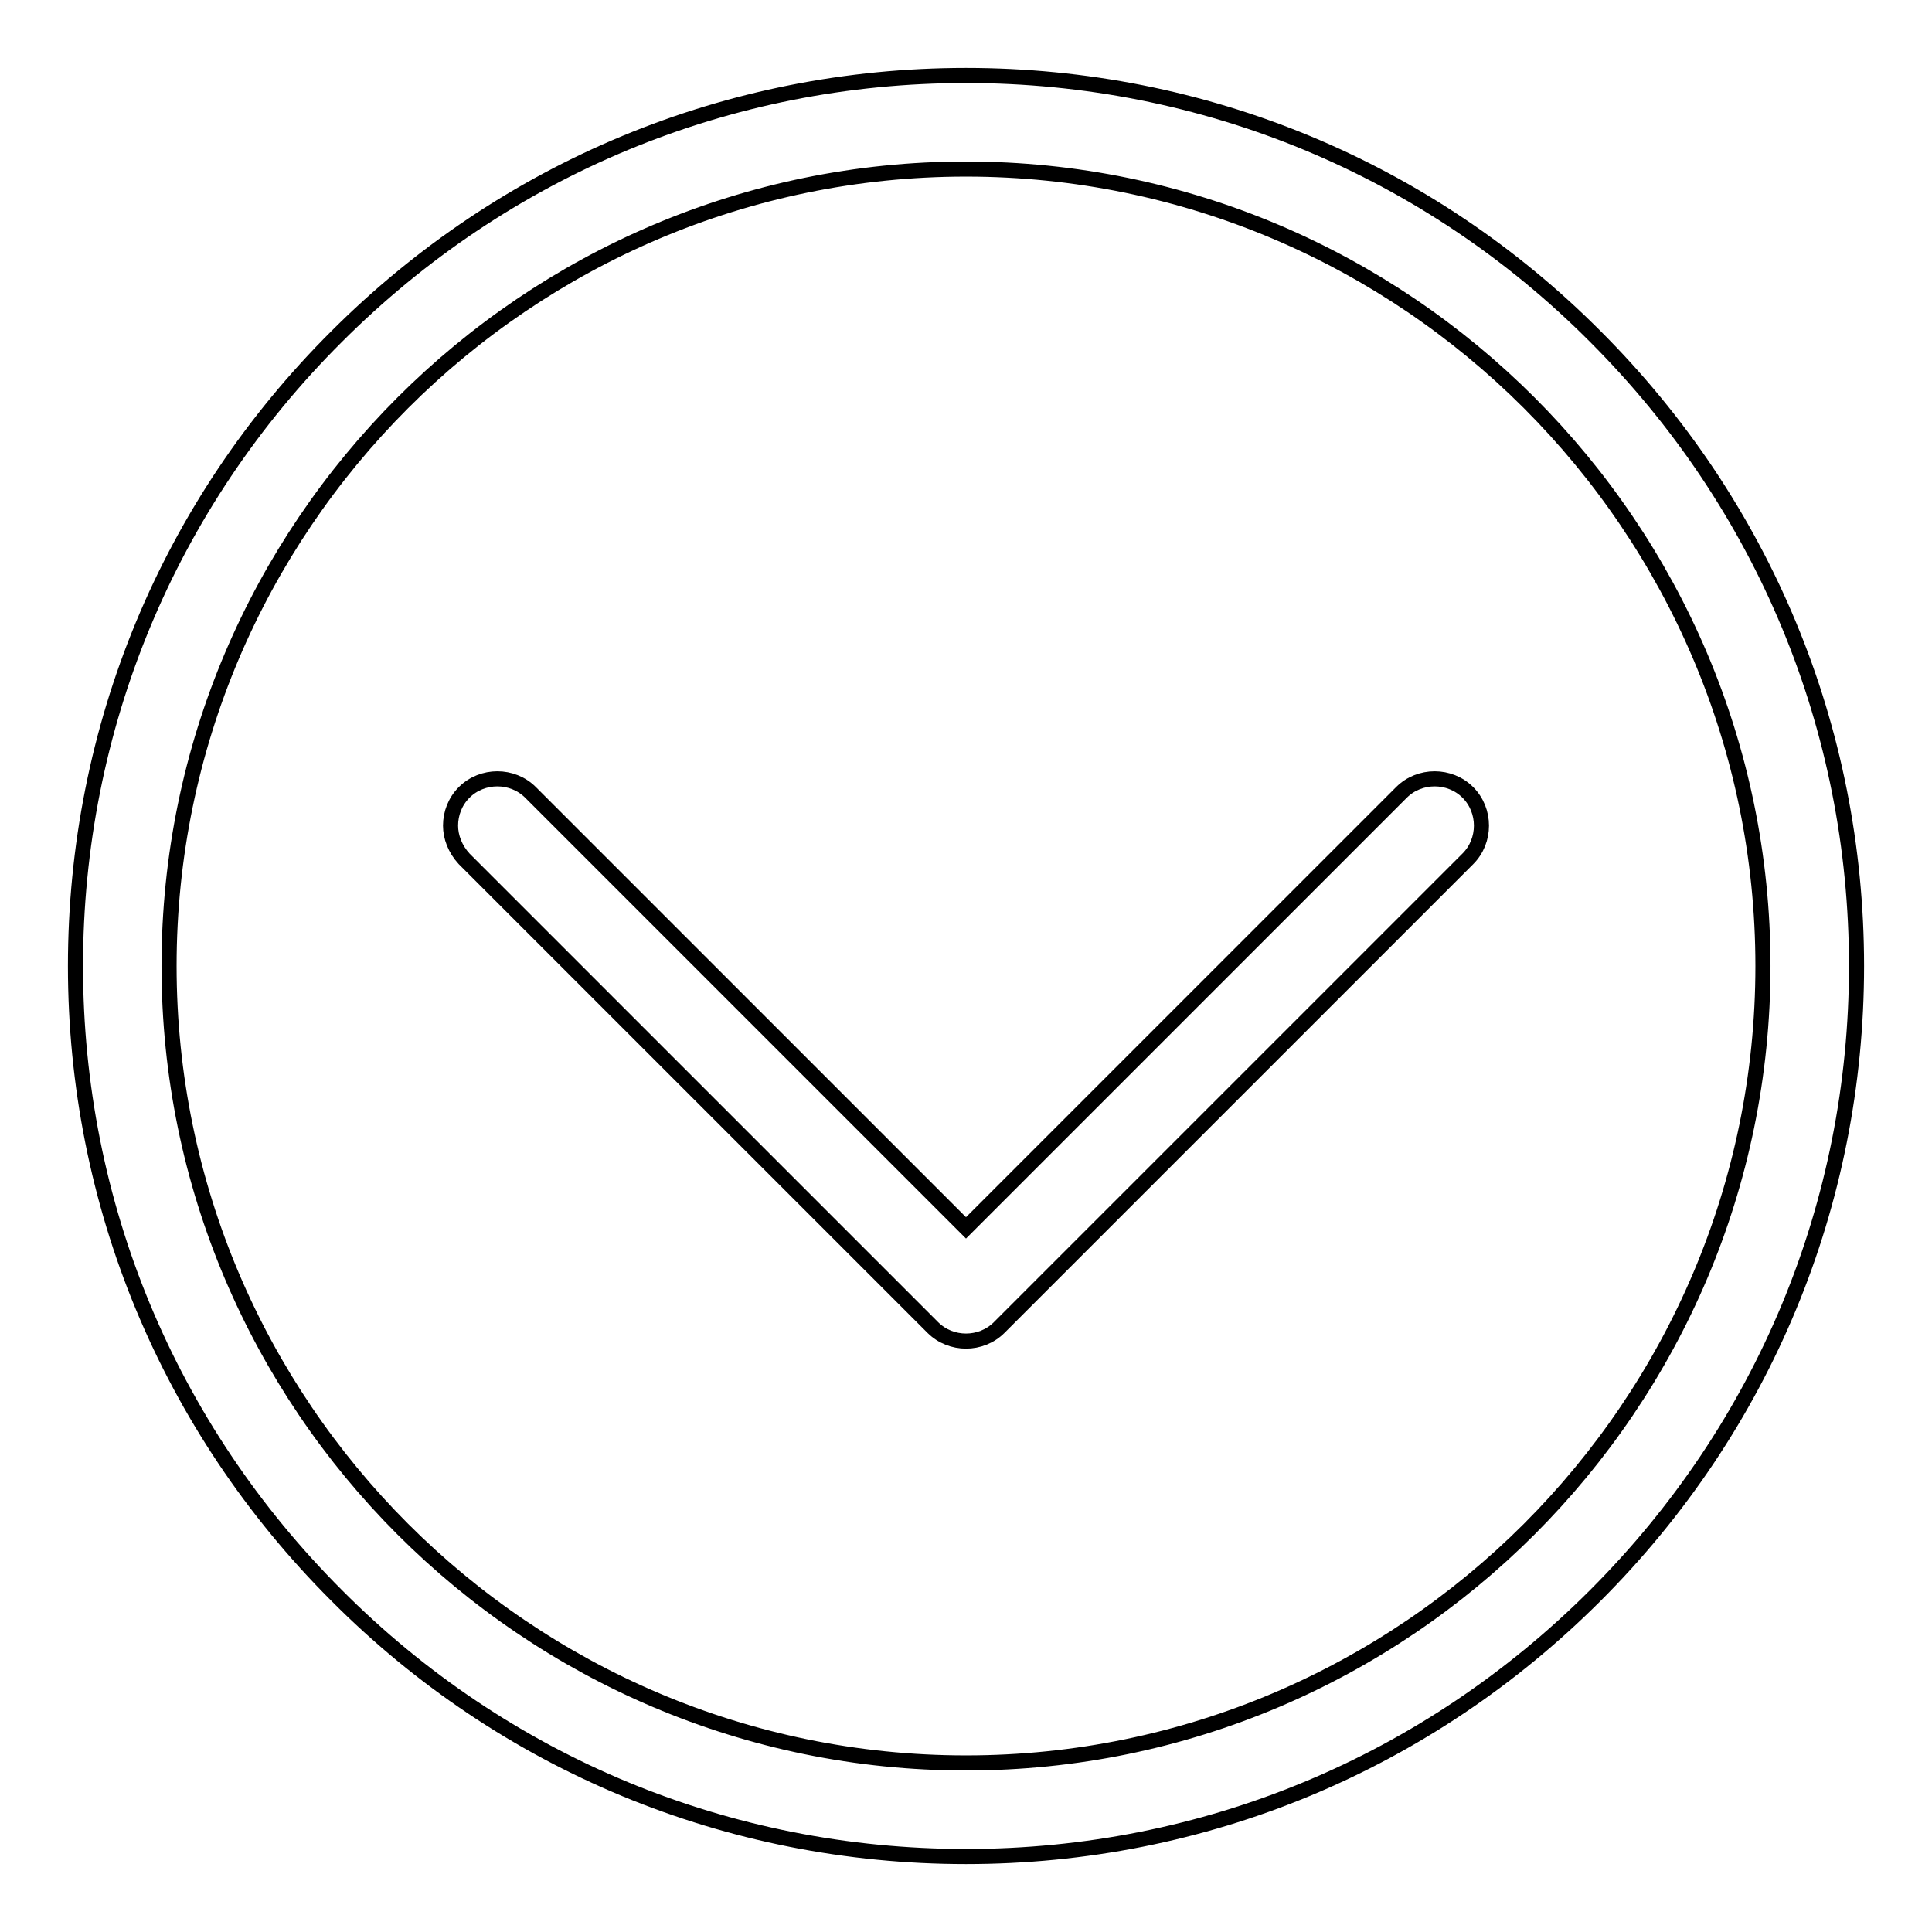<?xml version="1.0" encoding="utf-8"?>
<!-- Svg Vector Icons : http://www.onlinewebfonts.com/icon -->
<!DOCTYPE svg PUBLIC "-//W3C//DTD SVG 1.1//EN" "http://www.w3.org/Graphics/SVG/1.1/DTD/svg11.dtd">
<svg version="1.1" xmlns="http://www.w3.org/2000/svg" xmlns:xlink="http://www.w3.org/1999/xlink" x="0px" y="0px" viewBox="0 0 256 256" enable-background="new 0 0 256 256" xml:space="preserve">
<g> <path stroke-width="2" fill-opacity="0" stroke="#000000"  d="M211.4,211.4c22.3-22.3,34.6-51.9,34.6-83.4c0-31.5-12.3-61.1-34.6-83.4C189.2,22.3,159.5,10,128,10 c-31.5,0-61.1,12.3-83.4,34.6C22.3,66.8,10,96.5,10,128c0,31.5,12.3,61.1,34.6,83.4C66.8,233.7,96.5,246,128,246 C159.5,246,189.1,233.7,211.4,211.4z M22.4,128C22.4,69.8,69.8,22.4,128,22.4c58.2,0,105.6,47.4,105.6,105.6 c0,58.2-47.4,105.6-105.6,105.6C69.8,233.6,22.4,186.2,22.4,128z M59.7,109.4c0-1.6,0.6-3.2,1.8-4.4c2.4-2.4,6.4-2.4,8.8,0 l57.7,57.7l57.7-57.7c2.4-2.4,6.4-2.4,8.8,0c2.4,2.4,2.4,6.4,0,8.8l-62.1,62.1c-2.4,2.4-6.4,2.4-8.8,0l-62.1-62.1 C60.3,112.5,59.7,110.9,59.7,109.4L59.7,109.4z"/></g>
</svg>